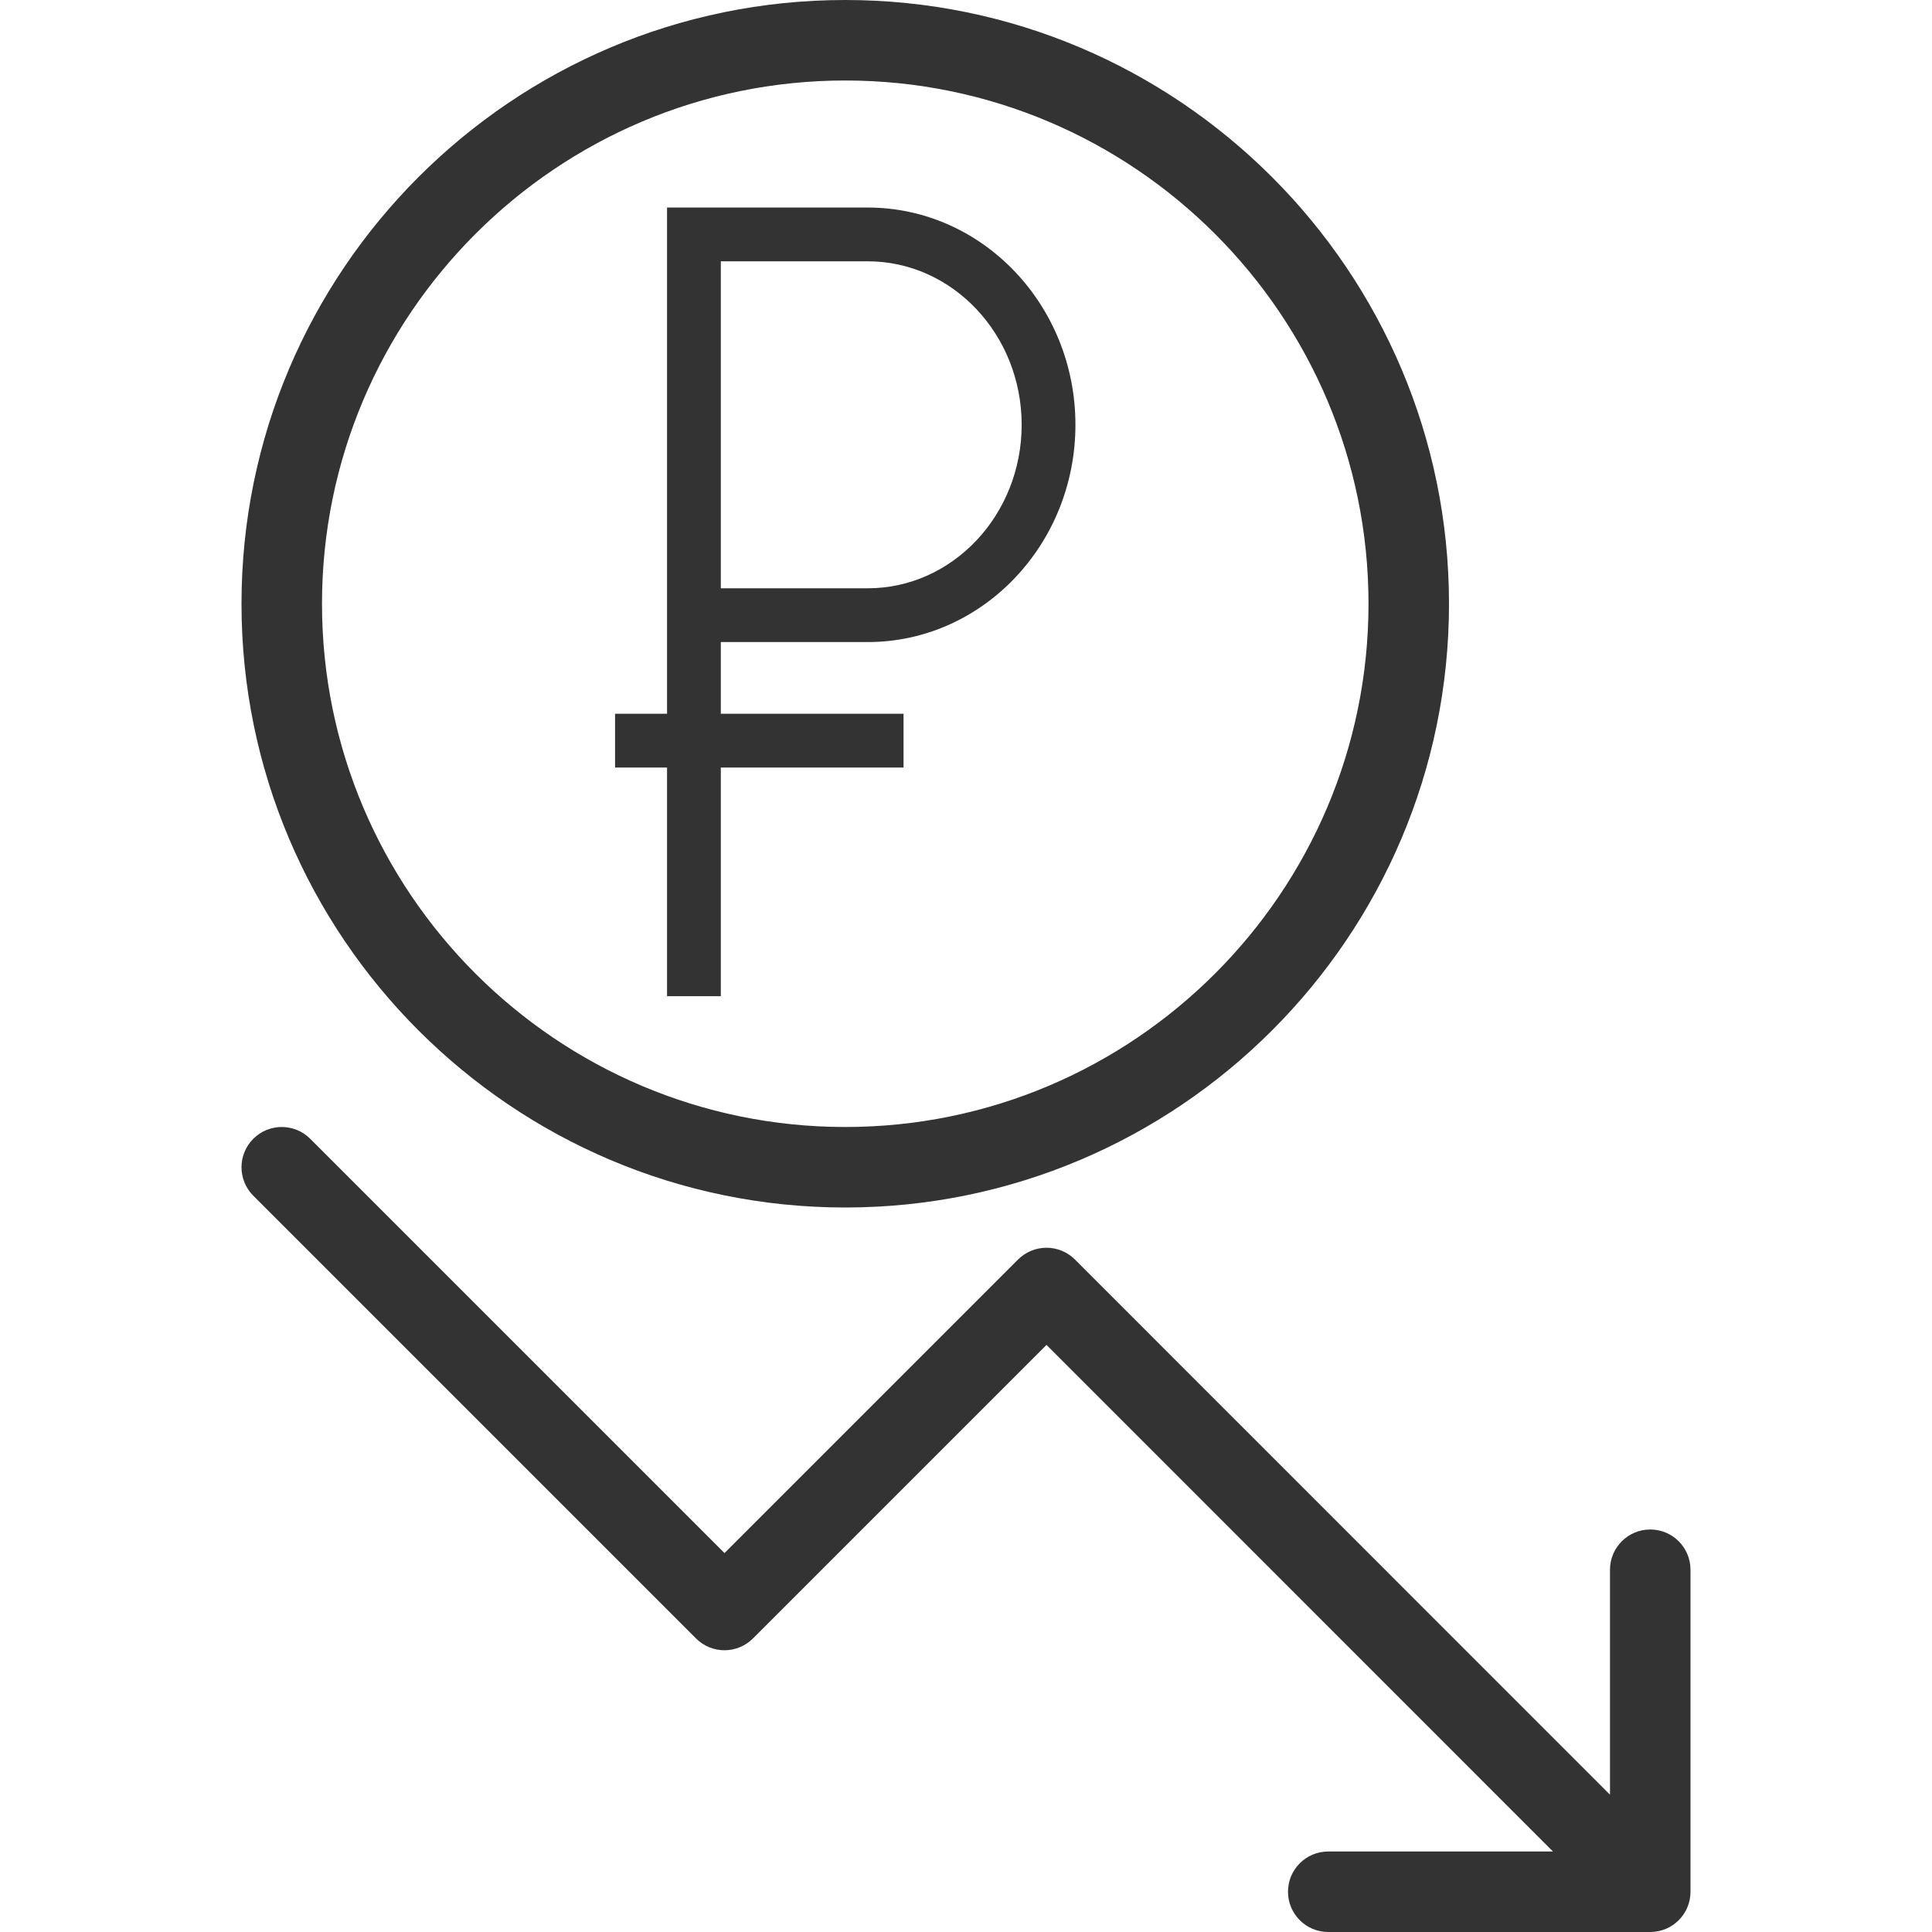 <?xml version="1.0" encoding="UTF-8"?> <svg xmlns="http://www.w3.org/2000/svg" width="512" height="512" viewBox="0 0 512 512" fill="none"> <path d="M224 320C312.229 320 384 248.229 384 160C384 71.771 312.229 0 224 0C135.771 0 64 71.771 64 160C64 248.229 135.771 320 224 320ZM224 21.333C300.458 21.333 362.667 83.541 362.667 160C362.667 236.459 300.458 298.667 224 298.667C147.542 298.667 85.333 236.458 85.333 160C85.333 83.542 147.542 21.333 224 21.333Z" fill="#333333"></path> <path d="M437.333 405.332C431.437 405.332 426.666 410.103 426.666 415.999V475.612L284.875 333.791C282.875 331.791 280.167 330.666 277.333 330.666C274.5 330.666 271.791 331.791 269.791 333.791L192 411.582L82.208 301.791C78.041 297.624 71.291 297.624 67.125 301.791C62.958 305.958 62.958 312.708 67.125 316.874L184.458 434.207C188.625 438.374 195.375 438.374 199.541 434.207L277.333 356.415L411.553 490.665H352C346.104 490.665 341.333 495.436 341.333 501.332C341.333 507.228 346.104 511.999 352 511.999H437.333C443.229 511.999 448 507.228 448 501.332V415.999C448 410.103 443.229 405.332 437.333 405.332Z" fill="#333333"></path> <path d="M229.947 170.153C260.304 170.153 285 144.322 285 112.57C285 80.826 260.304 55 229.947 55H176.774V189.153H163V203.403H176.774V264H191.023V203.403H239.447V189.153H191.023V170.153H229.947ZM191.023 69.25H229.948C252.447 69.25 270.752 88.683 270.752 112.57C270.752 136.464 252.447 155.903 229.948 155.903H191.023V69.25V69.25Z" fill="#333333"></path> </svg> 